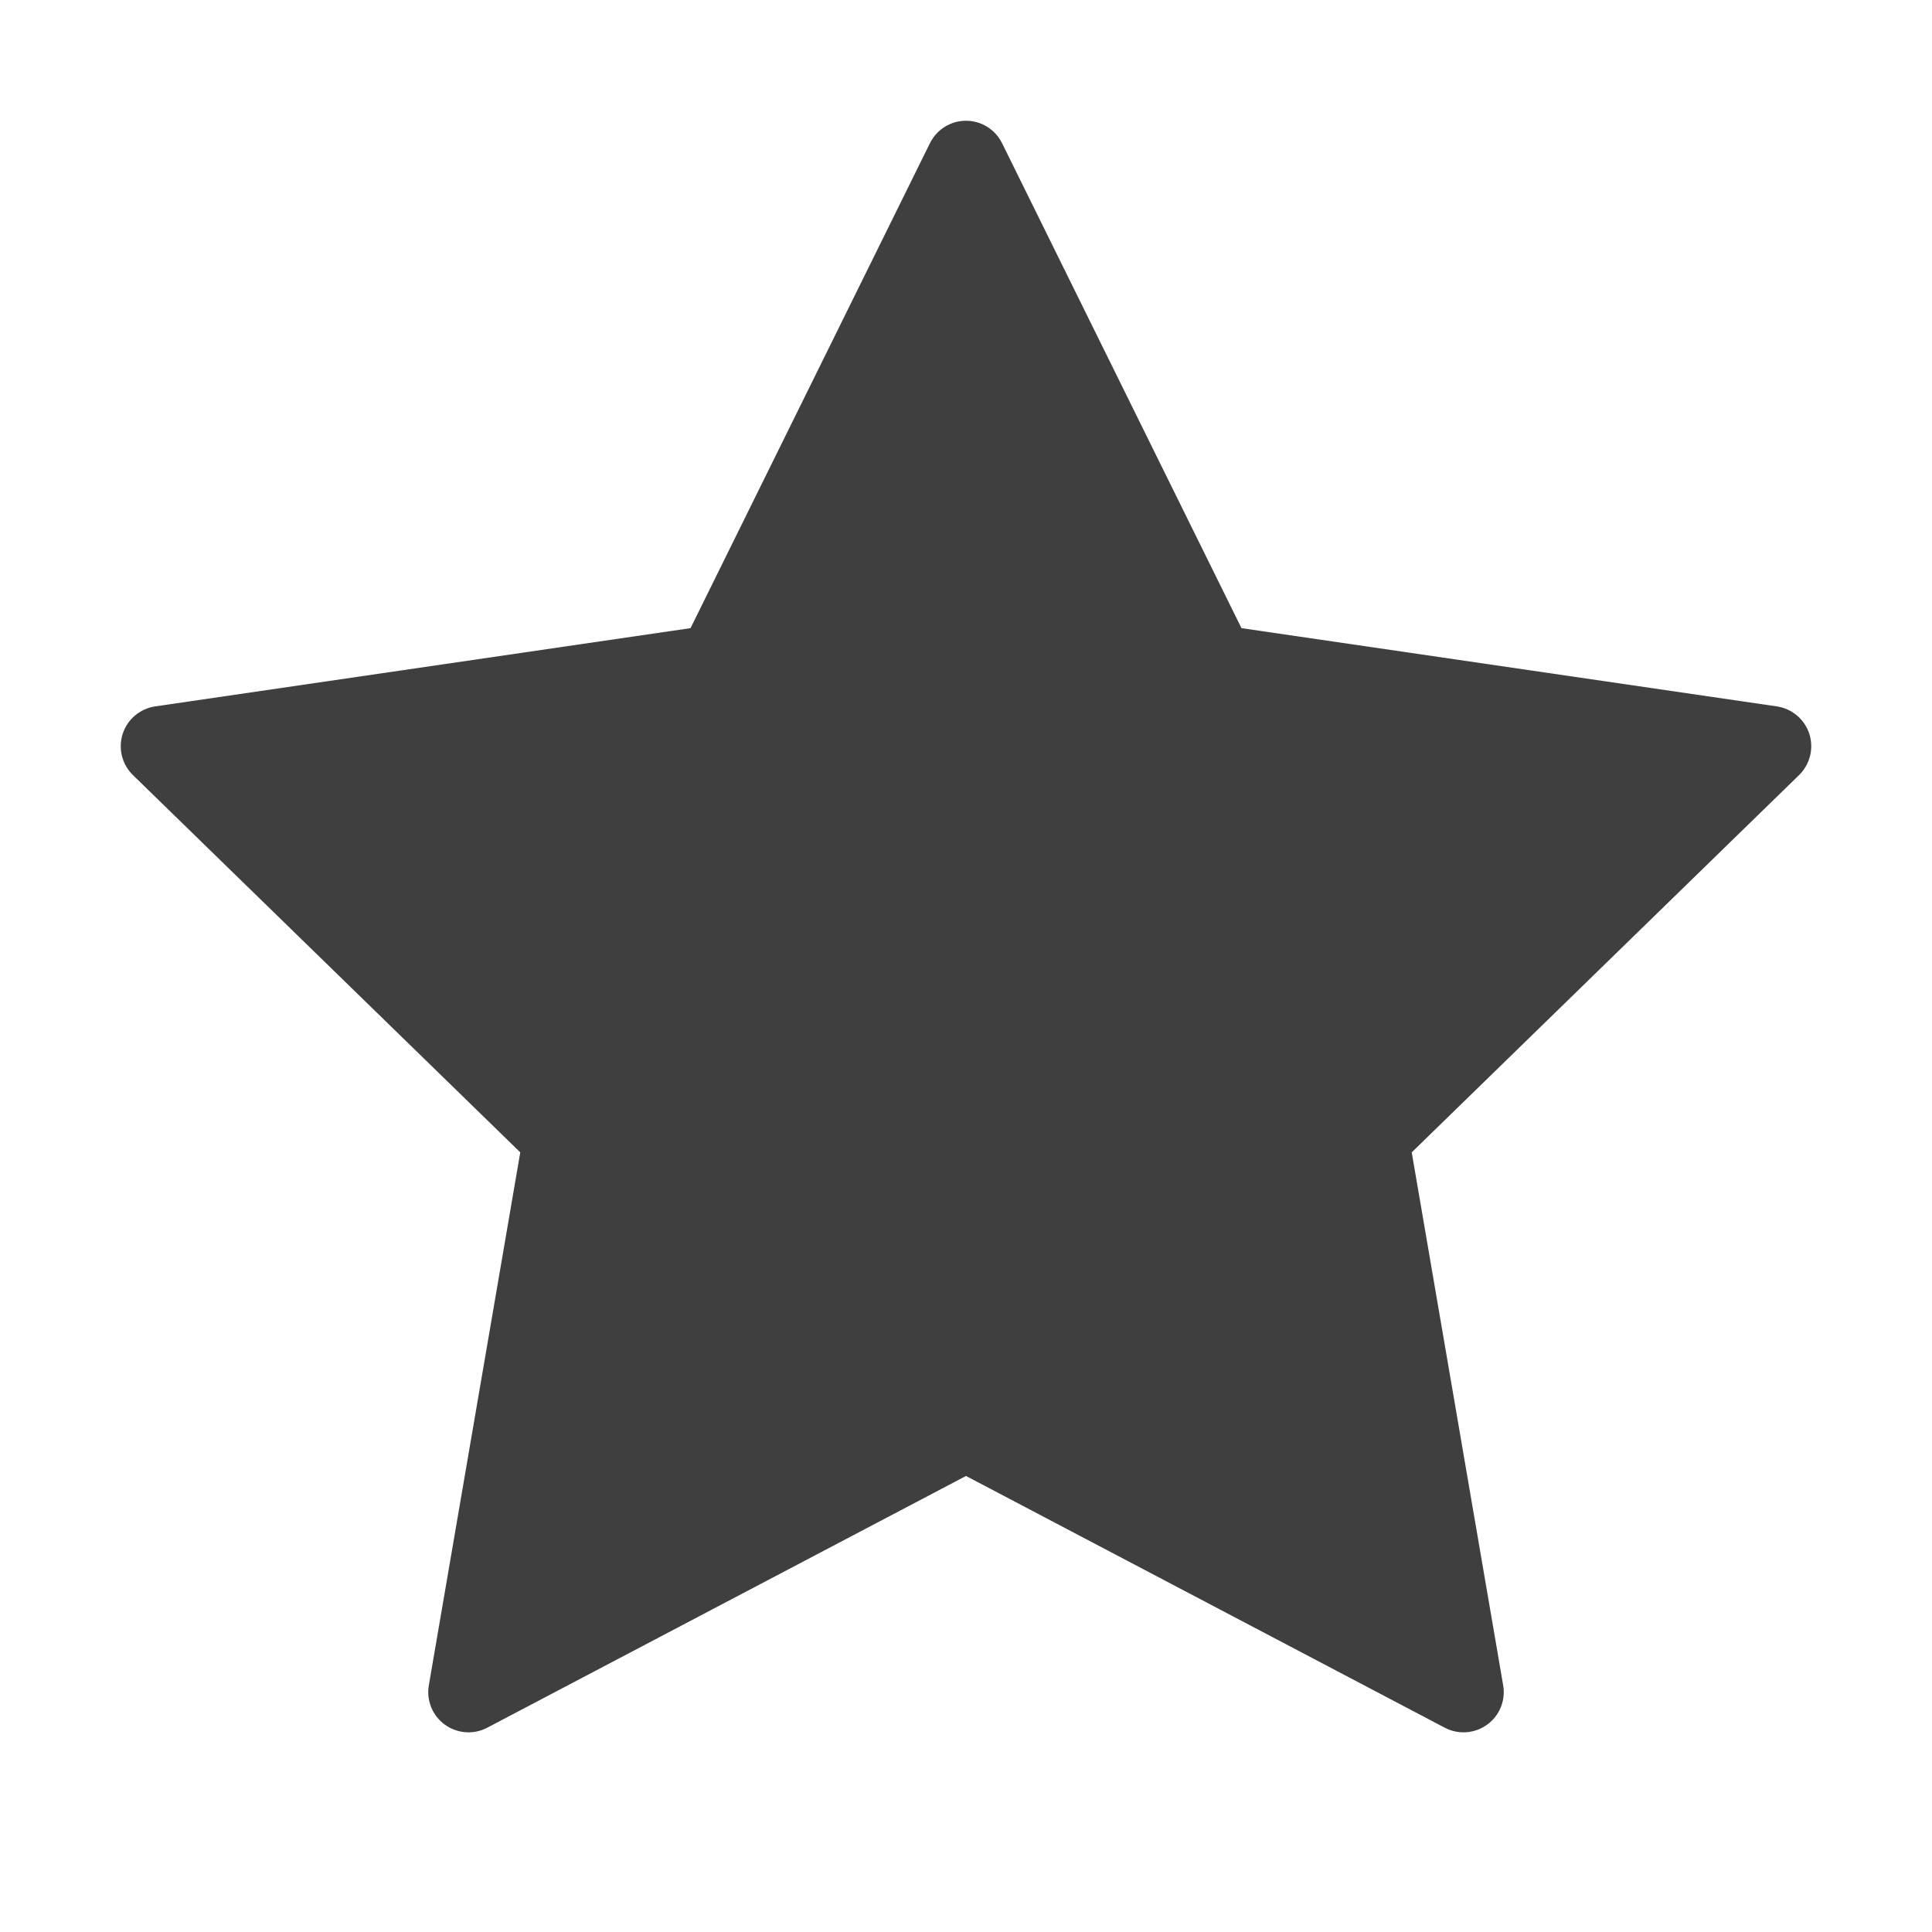 <svg viewBox="0 0 24 24" fill="none" xmlns="http://www.w3.org/2000/svg">
<path fill-rule="evenodd" clip-rule="evenodd" d="M12 1.5C12.19 1.5 12.364 1.608 12.448 1.779L15.422 7.803L22.072 8.775C22.261 8.803 22.417 8.935 22.476 9.116C22.534 9.297 22.485 9.495 22.349 9.628L17.537 14.315L18.673 20.936C18.705 21.123 18.628 21.313 18.474 21.424C18.32 21.536 18.116 21.551 17.947 21.462L12 18.335L6.053 21.462C5.884 21.551 5.68 21.536 5.526 21.424C5.372 21.313 5.295 21.123 5.327 20.936L6.463 14.315L1.651 9.628C1.515 9.495 1.466 9.297 1.524 9.116C1.583 8.935 1.739 8.803 1.928 8.775L8.578 7.803L11.552 1.779C11.636 1.608 11.81 1.5 12 1.5Z" fill="#3F3F3F"/>
</svg>
